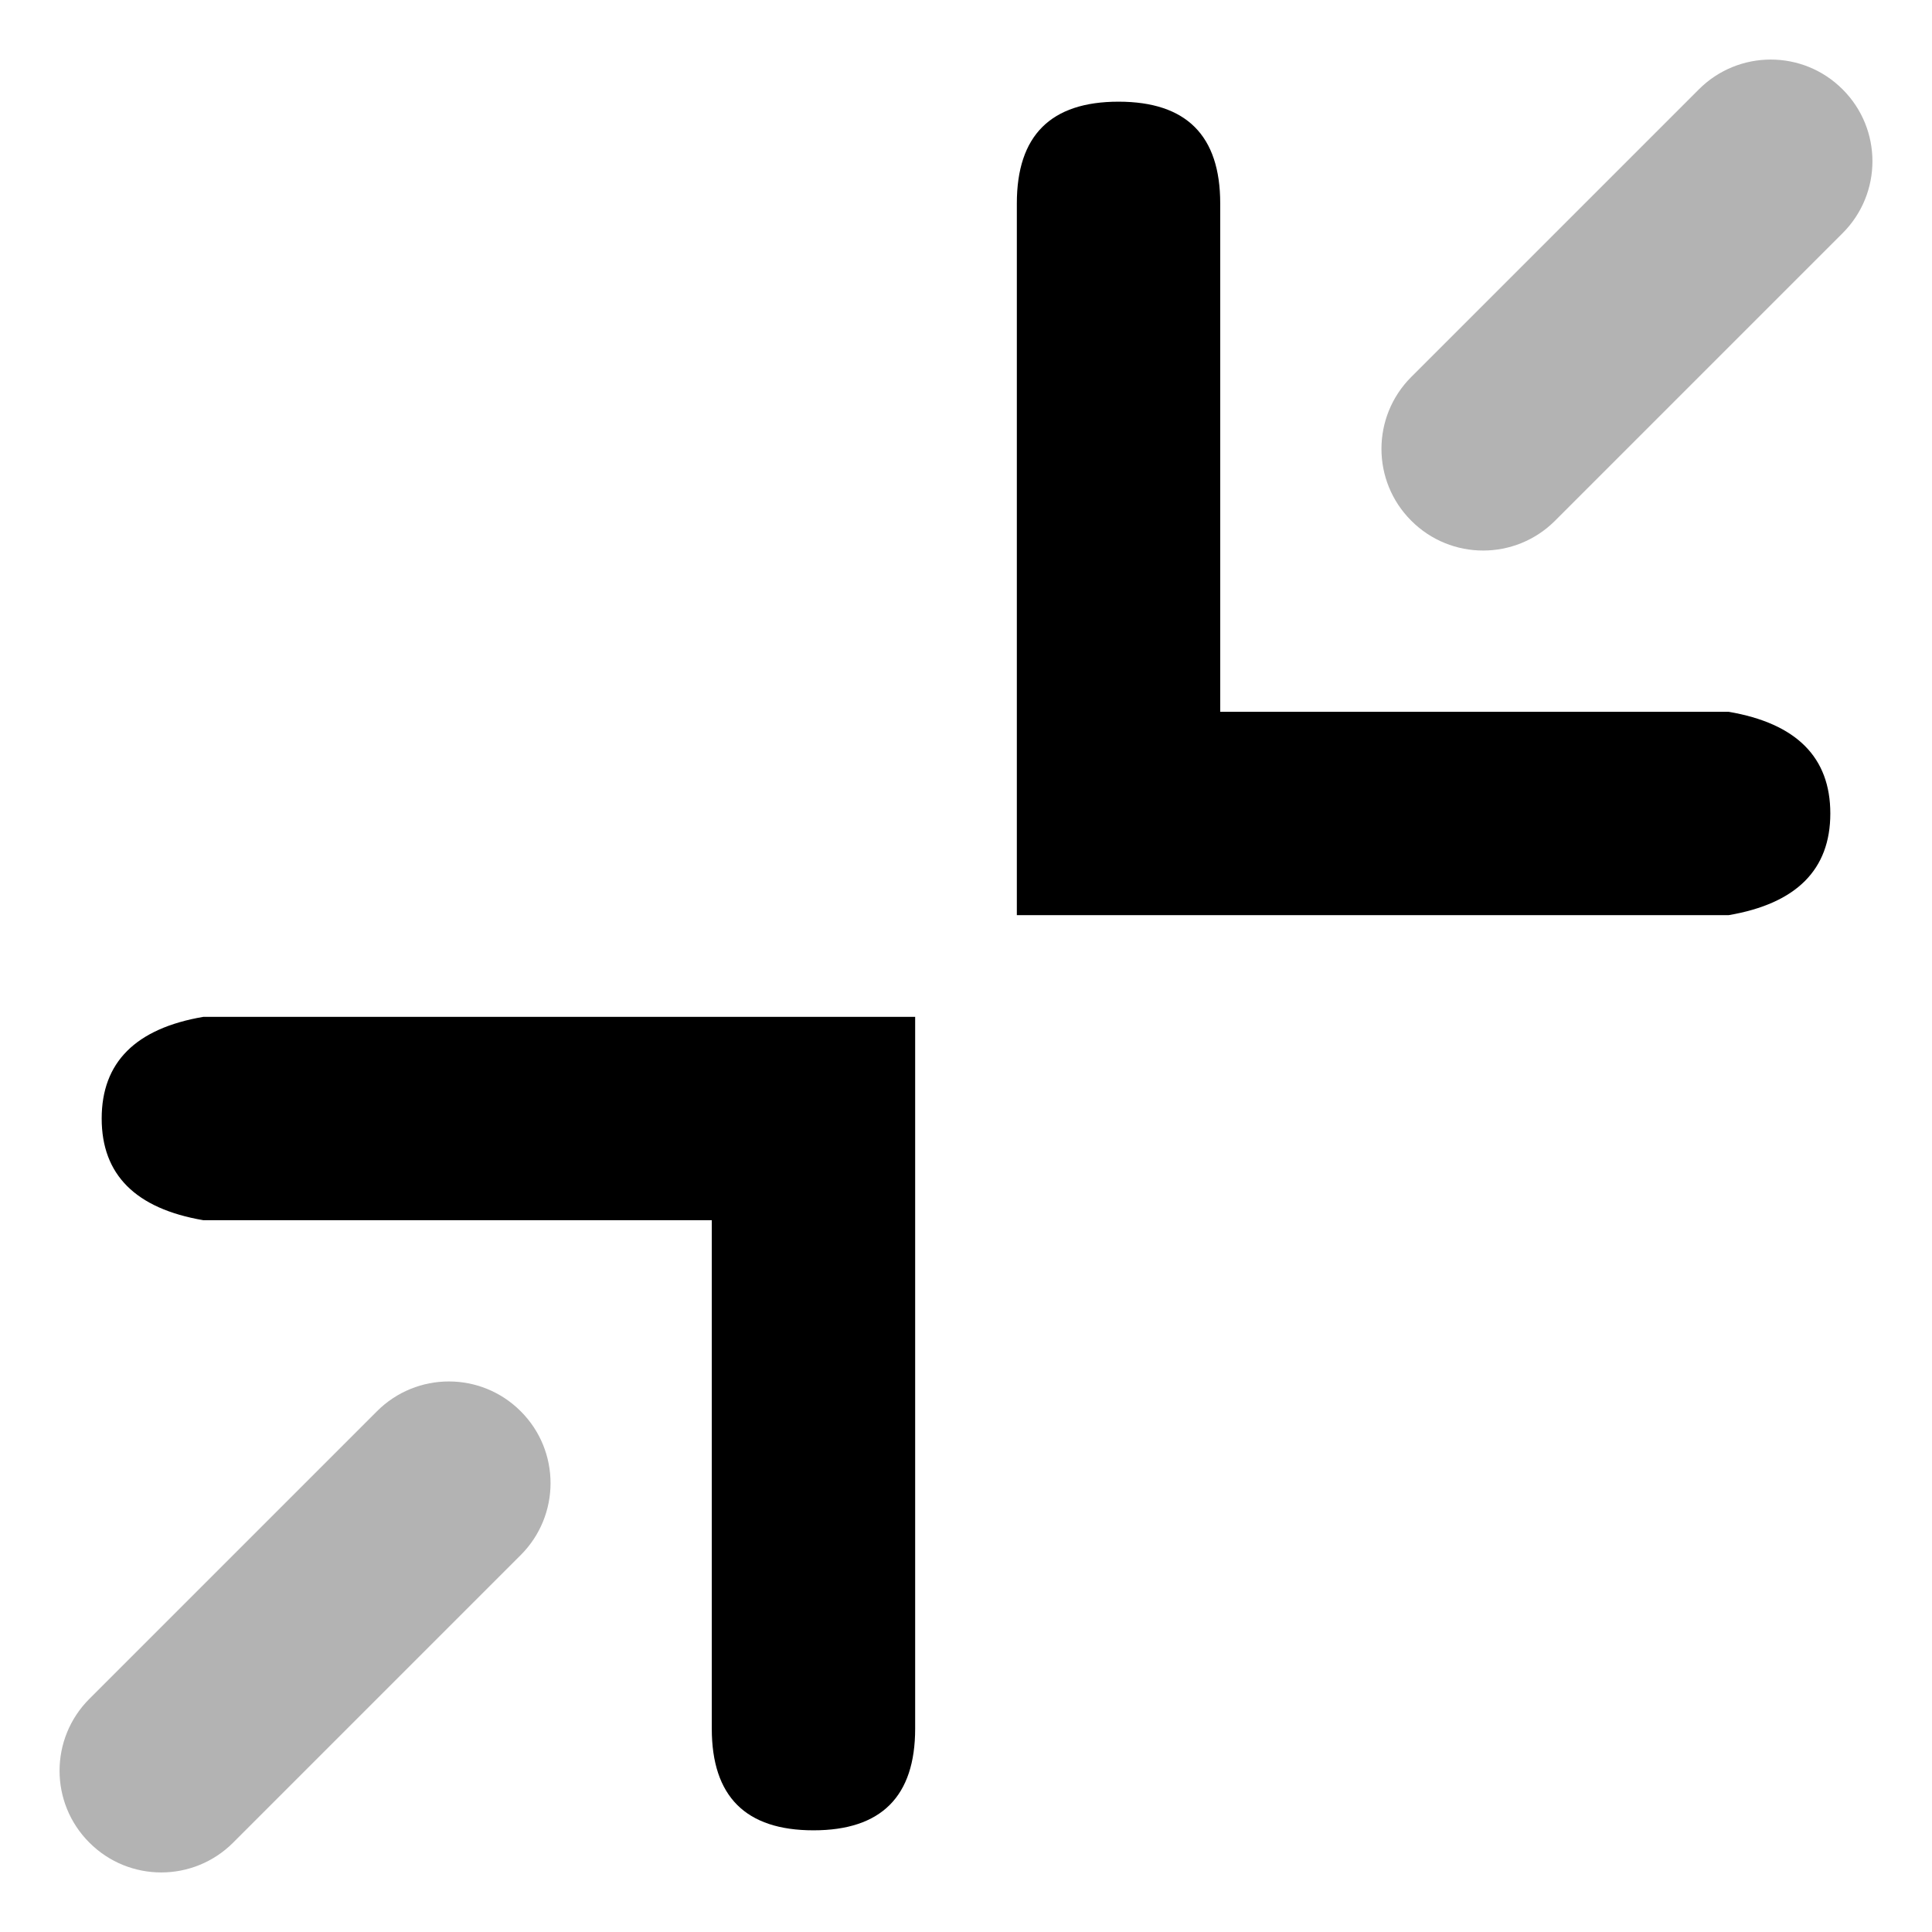 <?xml version="1.0" encoding="UTF-8"?> <svg xmlns="http://www.w3.org/2000/svg" xmlns:xlink="http://www.w3.org/1999/xlink" width="19px" height="19px" viewBox="0 0 19 19" version="1.1"><title>D689903E-80AC-4E0D-AFF4-7440F204463E@2.00x</title><defs><filter id="filter-1"><feColorMatrix in="SourceGraphic" type="matrix" values="0 0 0 0 0.094 0 0 0 0 0.773 0 0 0 0 0.949 0 0 0 1 0"></feColorMatrix></filter></defs><g id="🔌-Implementation" stroke="none" stroke-width="1" fill="none" fill-rule="evenodd"><g id="Cartogram_Implementation_071520" transform="translate(-414, -2870)"><g id="Group-9" transform="translate(0, 2455)"><g id="Stockholm-icons-/-General-/-Scale" transform="translate(411, 413)" filter="url(#filter-1)"><g><polygon id="Bound" points="0 0 24 0 24 24 0 24"></polygon><path d="M12,12 L12,19 C12,19.667 11.667,20 11,20 C10.333,20 10,19.667 10,19 L10,14 L5,14 C4.333,13.886 4,13.552 4,13 C4,12.448 4.333,12.114 5,12 L12,12 Z M14,3 C14.667,3 15,3.333 15,4 L15,9 L20,9 C20.667,9.114 21,9.448 21,10 C21,10.552 20.667,10.886 20,11 L13,11 L13,4 C13,3.333 13.333,3 14,3 Z" id="Combined-Shape" fill="#000000" fill-rule="nonzero"></path><path d="M8.121,15.879 C8.512,16.269 8.512,16.902 8.121,17.293 L5.293,20.121 C4.902,20.512 4.269,20.512 3.879,20.121 C3.488,19.731 3.488,19.098 3.879,18.707 L6.707,15.879 C7.098,15.488 7.731,15.488 8.121,15.879 Z M21.121,2.879 C21.512,3.269 21.512,3.902 21.121,4.293 L18.293,7.121 C17.902,7.512 17.269,7.512 16.879,7.121 C16.488,6.731 16.488,6.098 16.879,5.707 L19.707,2.879 C20.098,2.488 20.731,2.488 21.121,2.879 Z" id="Combined-Shape" fill="#000000" opacity="0.3"></path></g></g></g></g></g></svg> 